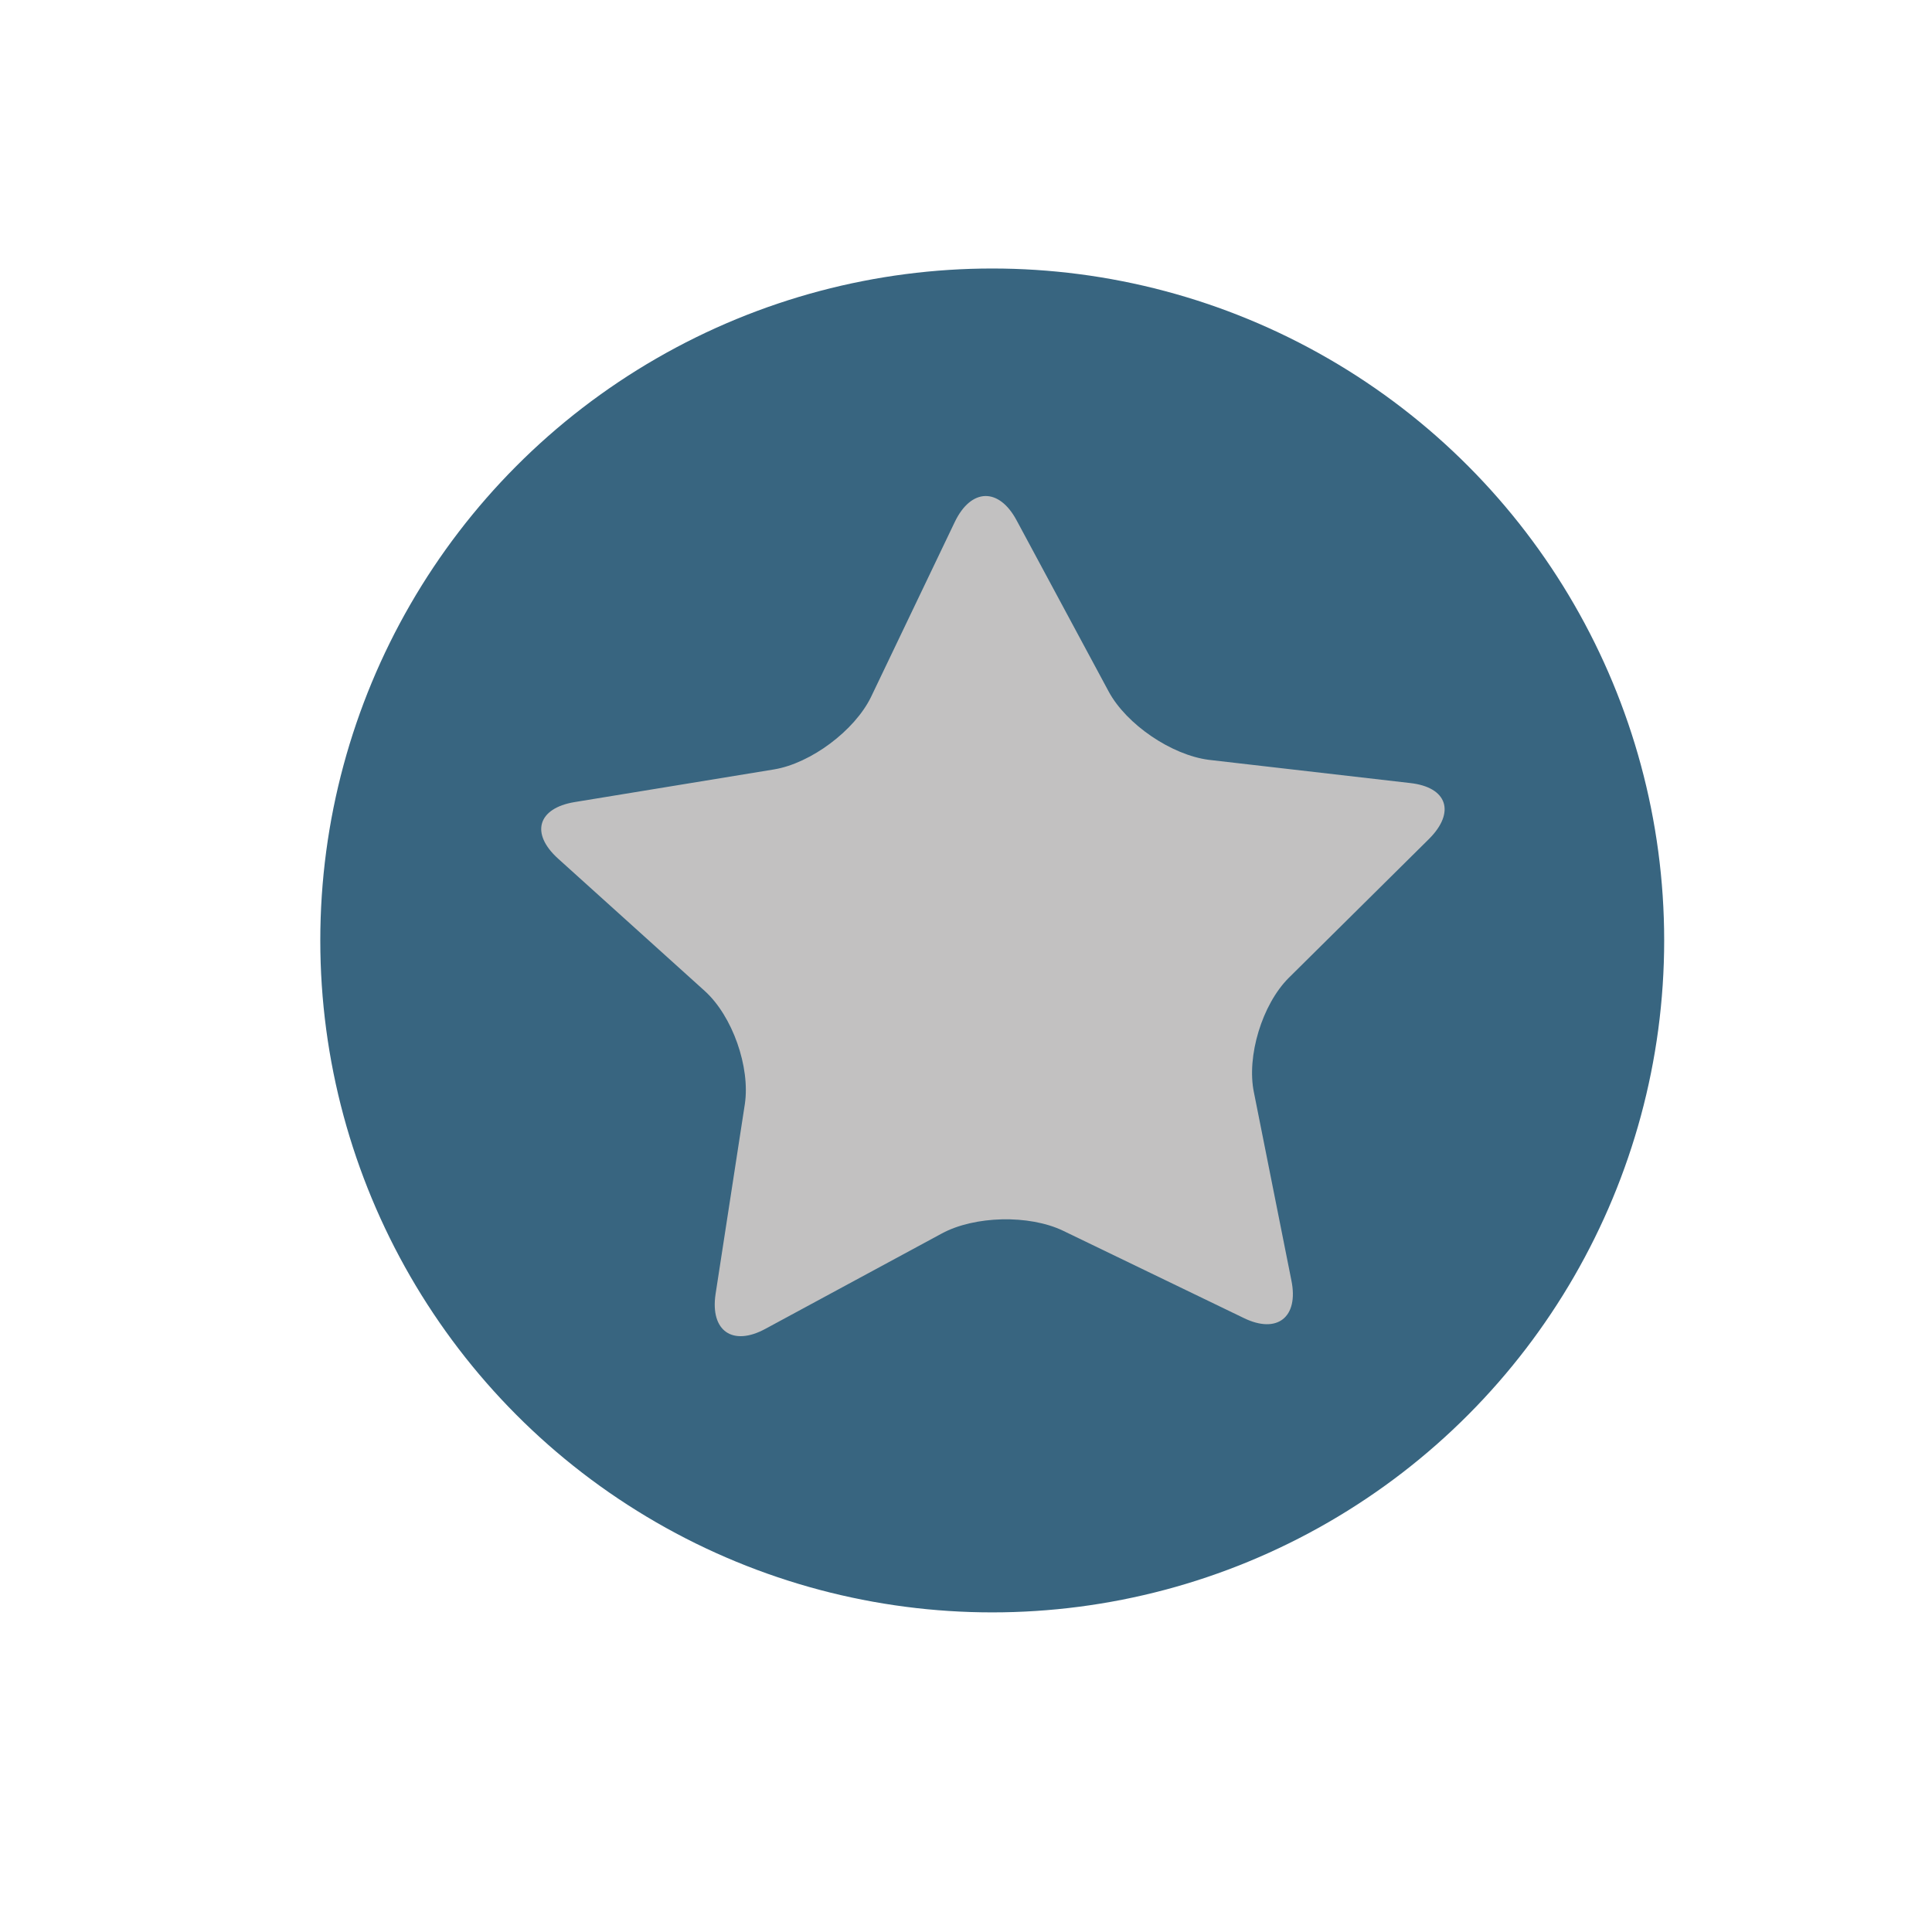 <?xml version="1.0" encoding="utf-8"?>
<!-- Generator: Adobe Illustrator 24.0.1, SVG Export Plug-In . SVG Version: 6.00 Build 0)  -->
<svg version="1.1" id="图层_1" xmlns="http://www.w3.org/2000/svg" xmlns:xlink="http://www.w3.org/1999/xlink" x="0px" y="0px"
	 viewBox="0 0 283.5 283.5" style="enable-background:new 0 0 283.5 283.5;" xml:space="preserve">
<style type="text/css">
	.st0{fill:#386580;}
	.st1{fill:#C2C1C1;}
</style>
<circle class="st0" cx="145.6" cy="138" r="98.6"/>
<g>
	<path class="st1" d="M189.5,187.9c1.1,5.4-2.1,7.9-7,5.5L156,180.6c-5-2.4-13-2.2-17.8,0.4l-25.9,14c-4.8,2.6-8.1,0.3-7.3-5.1
		l4.3-27.9c0.8-5.4-1.8-12.9-5.9-16.6L81.9,126c-4.1-3.7-3-7.4,2.4-8.3l29.3-4.8c5.4-0.9,11.8-5.7,14.2-10.6l12.3-25.7
		c2.4-5,6.5-5.1,9.1-0.2l13.5,25.1c2.6,4.8,9.2,9.3,14.7,10l29.5,3.4c5.5,0.6,6.7,4.3,2.8,8.2l-20.6,20.4
		c-3.9,3.9-6.2,11.5-5.1,16.8L189.5,187.9z"/>
</g>
</svg>

